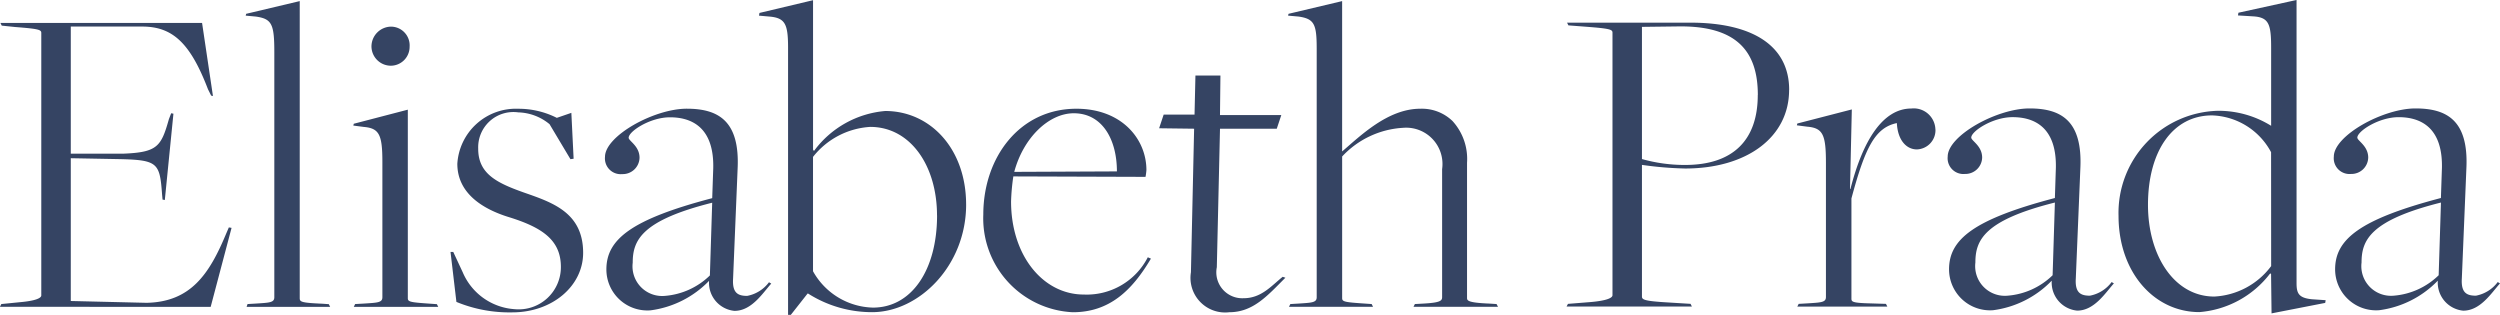 <svg id="Grupo_6" data-name="Grupo 6" xmlns="http://www.w3.org/2000/svg" xmlns:xlink="http://www.w3.org/1999/xlink" width="150" height="18.897" viewBox="0 0 150 18.897">
  <defs>
    <clipPath id="clip-path">
      <path id="Trazado_4" data-name="Trazado 4" d="M0,.013H150v-18.9H0Z" transform="translate(0 18.884)" fill="#354463"/>
    </clipPath>
  </defs>
  <g id="Grupo_5" data-name="Grupo 5" clip-path="url(#clip-path)">
    <g id="Grupo_4" data-name="Grupo 4" transform="translate(0 -0.001)">
      <path id="Trazado_3" data-name="Trazado 3" d="M.107.012-.029-.07A2.119,2.119,0,0,1-1.337.748c-.545,0-.9-.163-.846-1.035l.273-6.6c.136-2.834-1.118-3.6-3.053-3.6-1.961,0-4.9,1.635-4.9,2.889A.945.945,0,0,0-8.831-6.556,1.006,1.006,0,0,0-7.8-7.537c0-.709-.653-1.008-.653-1.2,0-.381,1.281-1.226,2.48-1.226,1.172,0,2.725.49,2.589,3.242l-.054,1.608C-8.314-3.831-9.786-2.632-9.786-.832A2.46,2.46,0,0,0-7.142,1.62,5.957,5.957,0,0,0-3.627-.151V-.1A1.689,1.689,0,0,0-2.1,1.647C-1.065,1.647-.41.585.107.012M-3.436-4.839-3.573-.478A4.354,4.354,0,0,1-6.271.748,1.78,1.78,0,0,1-8.2-1.242c0-1.335.517-2.534,4.769-3.6m-6.95,6.023.027-.163-.818-.055C-11.994.884-12.1.585-12.1-.015V-16.994l-3.487.764-.028.163.9.055c.954.054,1.09.463,1.09,1.88v4.687a5.979,5.979,0,0,0-3.215-.9,6.126,6.126,0,0,0-5.941,6.3c0,3.407,2.153,5.778,4.851,5.778A5.927,5.927,0,0,0-13.683-.587l.054.027L-13.6,1.81Zm-3.243-2.208A4.543,4.543,0,0,1-17.035.8c-2.4,0-3.979-2.453-3.979-5.5,0-3.243,1.5-5.369,3.843-5.369a4.165,4.165,0,0,1,3.543,2.208ZM-23.058.012l-.136-.082A2.118,2.118,0,0,1-24.5.748c-.544,0-.9-.163-.845-1.035l.273-6.6c.136-2.834-1.118-3.6-3.053-3.6-1.962,0-4.906,1.635-4.906,2.889A.946.946,0,0,0-32-6.556a1.007,1.007,0,0,0,1.036-.982c0-.709-.654-1.008-.654-1.2,0-.381,1.282-1.226,2.481-1.226,1.172,0,2.725.49,2.589,3.242L-26.6-5.112c-4.877,1.281-6.35,2.48-6.35,4.279A2.46,2.46,0,0,0-30.307,1.62,5.957,5.957,0,0,0-26.791-.151V-.1a1.689,1.689,0,0,0,1.526,1.744c1.036,0,1.689-1.063,2.208-1.635M-26.6-4.839l-.136,4.361a4.354,4.354,0,0,1-2.7,1.226,1.78,1.78,0,0,1-1.934-1.989c0-1.335.517-2.534,4.768-3.6m-7.167-4.387a1.3,1.3,0,0,0-1.444-1.254c-1.717,0-2.916,1.935-3.652,4.824h-.028l.109-4.769-3.27.845-.027.109.626.081c.927.082,1.118.464,1.118,2.154V.83c0,.327-.3.327-1.145.381l-.49.028-.082.163h5.4l-.081-.163-.9-.028c-1.2-.027-1.172-.109-1.172-.327V-5.085c.818-3.052,1.417-4.251,2.725-4.523.055,1.063.6,1.58,1.2,1.58a1.155,1.155,0,0,0,1.117-1.2M-42.543-11.6c0-2.589-2.1-4.034-5.941-4.034H-55.87l.082.164,1.063.081c1.417.109,1.581.164,1.581.354V.721c0,.163-.355.327-1.309.409l-1.362.109L-55.9,1.4h7.521l-.081-.163-1.336-.082c-1.417-.082-1.58-.164-1.58-.354V-7.1a21.4,21.4,0,0,0,2.589.218c3.707,0,6.24-1.88,6.24-4.714m-1.88.3c0,2.726-1.5,4.2-4.36,4.2a9.455,9.455,0,0,1-2.589-.354v-7.931l2.153-.027c3.543-.054,4.8,1.5,4.8,4.115M-65.083,1.414h5.07L-60.1,1.25l-.408-.027c-1.363-.054-1.363-.191-1.363-.354V-7.225a3.374,3.374,0,0,0-.873-2.508,2.649,2.649,0,0,0-1.934-.736c-1.962,0-3.625,1.662-4.687,2.562v-9.02l-3.216.763-.027.109.626.055c.954.136,1.091.463,1.091,1.934V.842c0,.327-.3.327-1.118.381l-.463.027-.082.164h5.042l-.081-.164-.381-.027c-1.227-.082-1.39-.109-1.39-.327v-8.5A5.41,5.41,0,0,1-65.71-9.324a2.179,2.179,0,0,1,2.344,2.48V.842c0,.218-.136.327-1.145.381L-65,1.25Zm-11.064.327c1.444,0,2.289-.982,3.378-2.071l-.163-.055C-73.614.16-74.213.9-75.276.9A1.556,1.556,0,0,1-76.884-.958l.191-8.312h3.406l.272-.818h-3.679l.027-2.371h-1.5l-.054,2.344h-1.853l-.272.818,2.1.027-.191,8.612a2.078,2.078,0,0,0,2.29,2.4m-4.687-3.216-.191-.082A4.117,4.117,0,0,1-84.869.679c-2.426,0-4.36-2.318-4.36-5.587a12.617,12.617,0,0,1,.136-1.5l7.931.027a3.433,3.433,0,0,0,.054-.409c0-1.852-1.471-3.679-4.2-3.679-3.406,0-5.587,2.916-5.587,6.35a5.64,5.64,0,0,0,5.369,5.86c2.181,0,3.544-1.281,4.688-3.216m-8.2-5.206c.545-2.043,2.071-3.516,3.571-3.516,1.717,0,2.589,1.581,2.589,3.488Zm-2.888,1.962c0-3.352-2.154-5.614-4.851-5.614a5.926,5.926,0,0,0-4.278,2.4l-.055-.082v-8.966l-3.215.764-.028.163.627.055c.954.081,1.117.463,1.117,1.88V1.9h.164l1.008-1.281h.028a7.138,7.138,0,0,0,3.843,1.118c2.807,0,5.641-2.78,5.641-6.46m-1.744.654c0,3.27-1.526,5.532-3.843,5.532a4.232,4.232,0,0,1-3.6-2.181V-7.579a4.72,4.72,0,0,1,3.434-1.8c2.4,0,4.006,2.317,4.006,5.315M-105.908-.276l.272-6.595c.137-2.835-1.117-3.6-3.052-3.6-1.961,0-4.905,1.635-4.905,2.889a.945.945,0,0,0,1.036,1.035,1.006,1.006,0,0,0,1.036-.981c0-.709-.653-1.008-.653-1.2,0-.381,1.281-1.227,2.48-1.227,1.172,0,2.725.491,2.589,3.243l-.055,1.608c-4.877,1.281-6.35,2.48-6.35,4.279a2.46,2.46,0,0,0,2.644,2.453A5.953,5.953,0,0,0-107.352-.14v.055a1.69,1.69,0,0,0,1.526,1.744c1.036,0,1.689-1.063,2.208-1.635l-.136-.082a2.118,2.118,0,0,1-1.309.818c-.544,0-.9-.163-.845-1.036m-1.254-4.551L-107.3-.466A4.357,4.357,0,0,1-110,.76,1.78,1.78,0,0,1-111.93-1.23c0-1.335.517-2.535,4.768-3.6M-121.2-8.071a2.113,2.113,0,0,1,2.4-2.18,3.07,3.07,0,0,1,1.88.709l1.254,2.1.19-.027-.136-2.753-.872.3a5.091,5.091,0,0,0-2.317-.545,3.518,3.518,0,0,0-3.652,3.3c0,1.853,1.662,2.753,3.052,3.189,2.043.626,3.161,1.389,3.161,3a2.533,2.533,0,0,1-2.78,2.535,3.642,3.642,0,0,1-3.107-2.208l-.571-1.227h-.164l.354,3a8.348,8.348,0,0,0,3.352.627c2.4,0,4.251-1.581,4.251-3.571,0-2.426-1.853-3.025-3.57-3.625-1.608-.572-2.726-1.118-2.726-2.617m-7.466,9.485h5.069l-.082-.164-.381-.027c-1.2-.082-1.363-.109-1.363-.327V-10.413l-3.242.845-.028.109.627.081c.927.082,1.117.463,1.117,2.1V.842c0,.327-.3.327-1.145.381l-.49.027Zm3.351-15.616a1.126,1.126,0,0,0-1.117-1.2,1.193,1.193,0,0,0-1.172,1.2,1.166,1.166,0,0,0,1.172,1.145,1.135,1.135,0,0,0,1.117-1.145m-9.782,15.616h5.015l-.082-.164-.381-.027c-1.254-.054-1.363-.109-1.363-.327V-16.927l-3.215.763-.027.109.6.055c.981.136,1.117.463,1.117,2.153V.842c0,.327-.3.327-1.145.381l-.462.027Zm-2.155,0,1.254-4.742-.163-.027-.164.381c-1.009,2.426-2.126,4.088-4.769,4.143l-4.551-.109V-7.5l2.971.055c2.262.054,2.371.245,2.507,2.126l.028.3.136.027.517-5.179-.136-.027-.136.354c-.463,1.635-.681,1.989-2.726,2.071h-3.161V-15.4h4.279c1.826,0,2.889.981,3.952,3.761l.191.381.108.027-.653-4.387h-12.1l.082.163.791.082c1.417.109,1.58.163,1.58.354V.733c0,.163-.354.327-1.308.408l-1.09.109-.082.164Z" transform="translate(149.893 16.994)" fill="#354463"/>
    </g>
  </g>
</svg>
